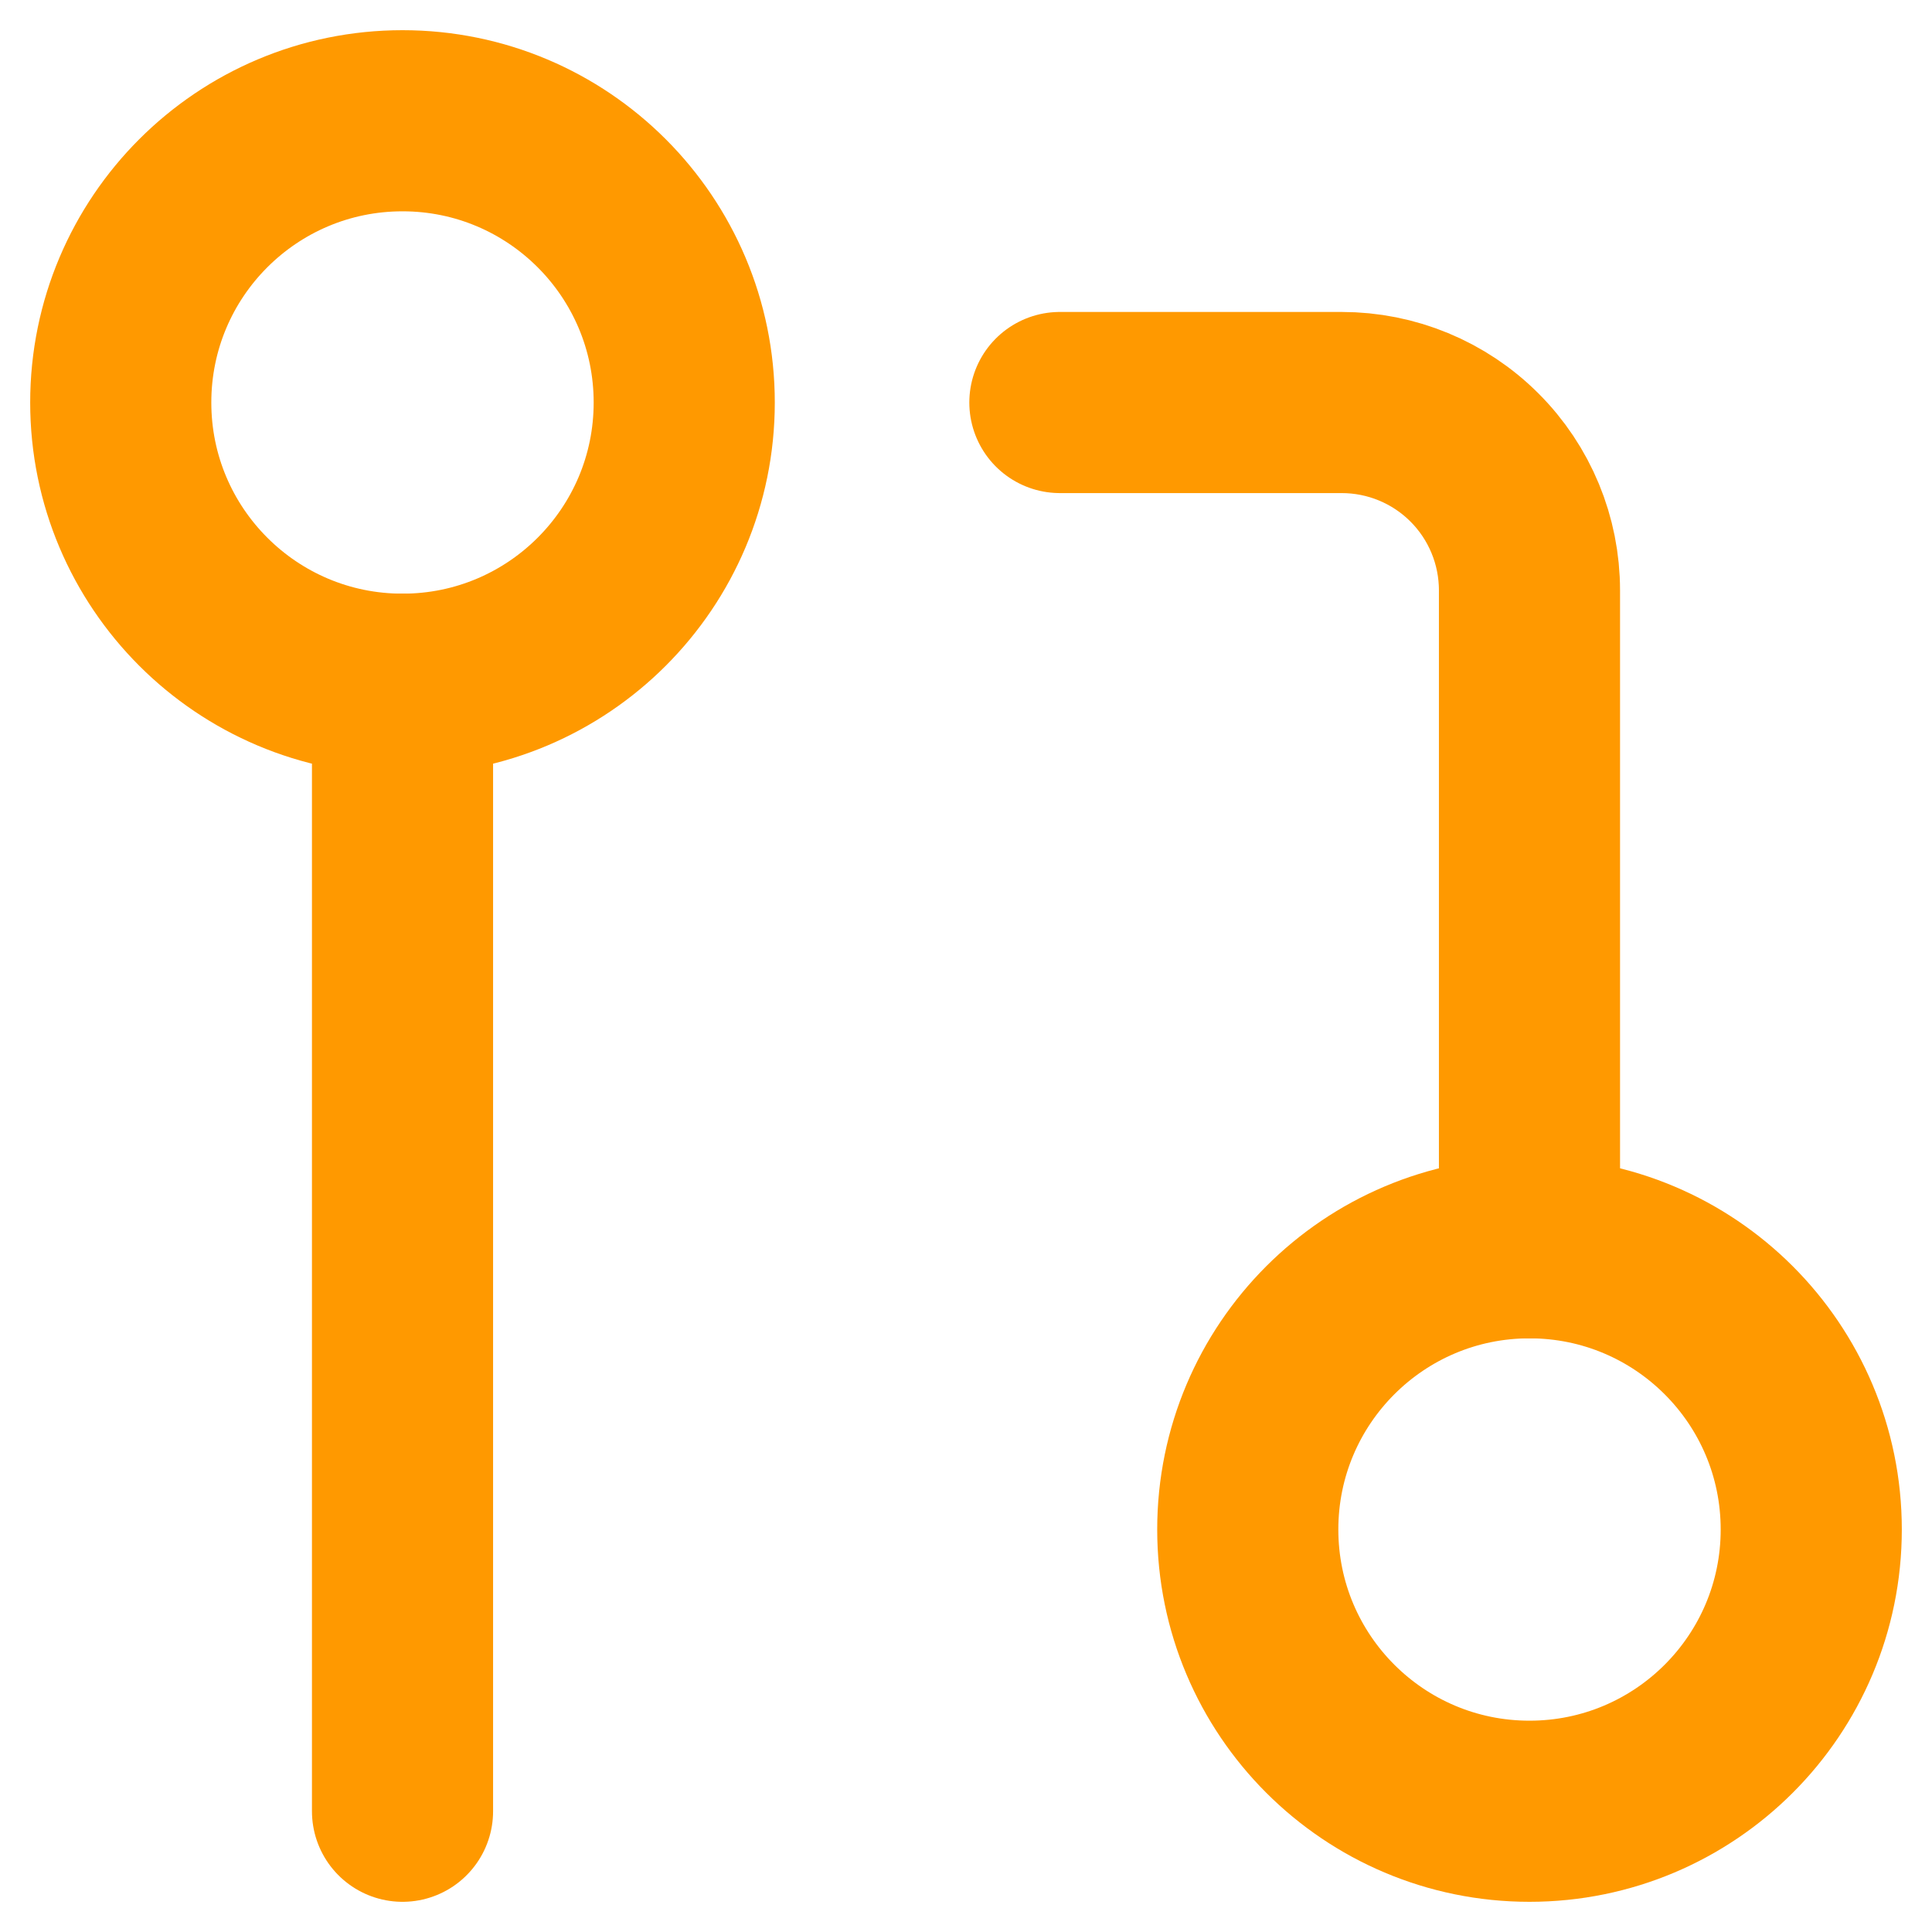 <svg width="32" height="32" viewBox="0 0 32 32" fill="none" xmlns="http://www.w3.org/2000/svg">
<path d="M25.333 30C27.911 30 30 27.911 30 25.333C30 22.756 27.911 20.667 25.333 20.667C22.756 20.667 20.667 22.756 20.667 25.333C20.667 27.911 22.756 30 25.333 30Z" stroke="#FF9900" stroke-width="3" stroke-linecap="round" stroke-linejoin="round"/>
<path d="M6.667 11.333C9.244 11.333 11.333 9.244 11.333 6.667C11.333 4.089 9.244 2 6.667 2C4.089 2 2 4.089 2 6.667C2 9.244 4.089 11.333 6.667 11.333Z" stroke="#FF9900" stroke-width="3" stroke-linecap="round" stroke-linejoin="round"/>
<path d="M17.555 6.667H22.222C23.047 6.667 23.839 6.994 24.422 7.578C25.006 8.161 25.333 8.953 25.333 9.778V20.667" stroke="#FF9900" stroke-width="3" stroke-linecap="round" stroke-linejoin="round"/>
<path d="M6.667 11.333V30" stroke="#FF9900" stroke-width="3" stroke-linecap="round" stroke-linejoin="round"/>
</svg>
